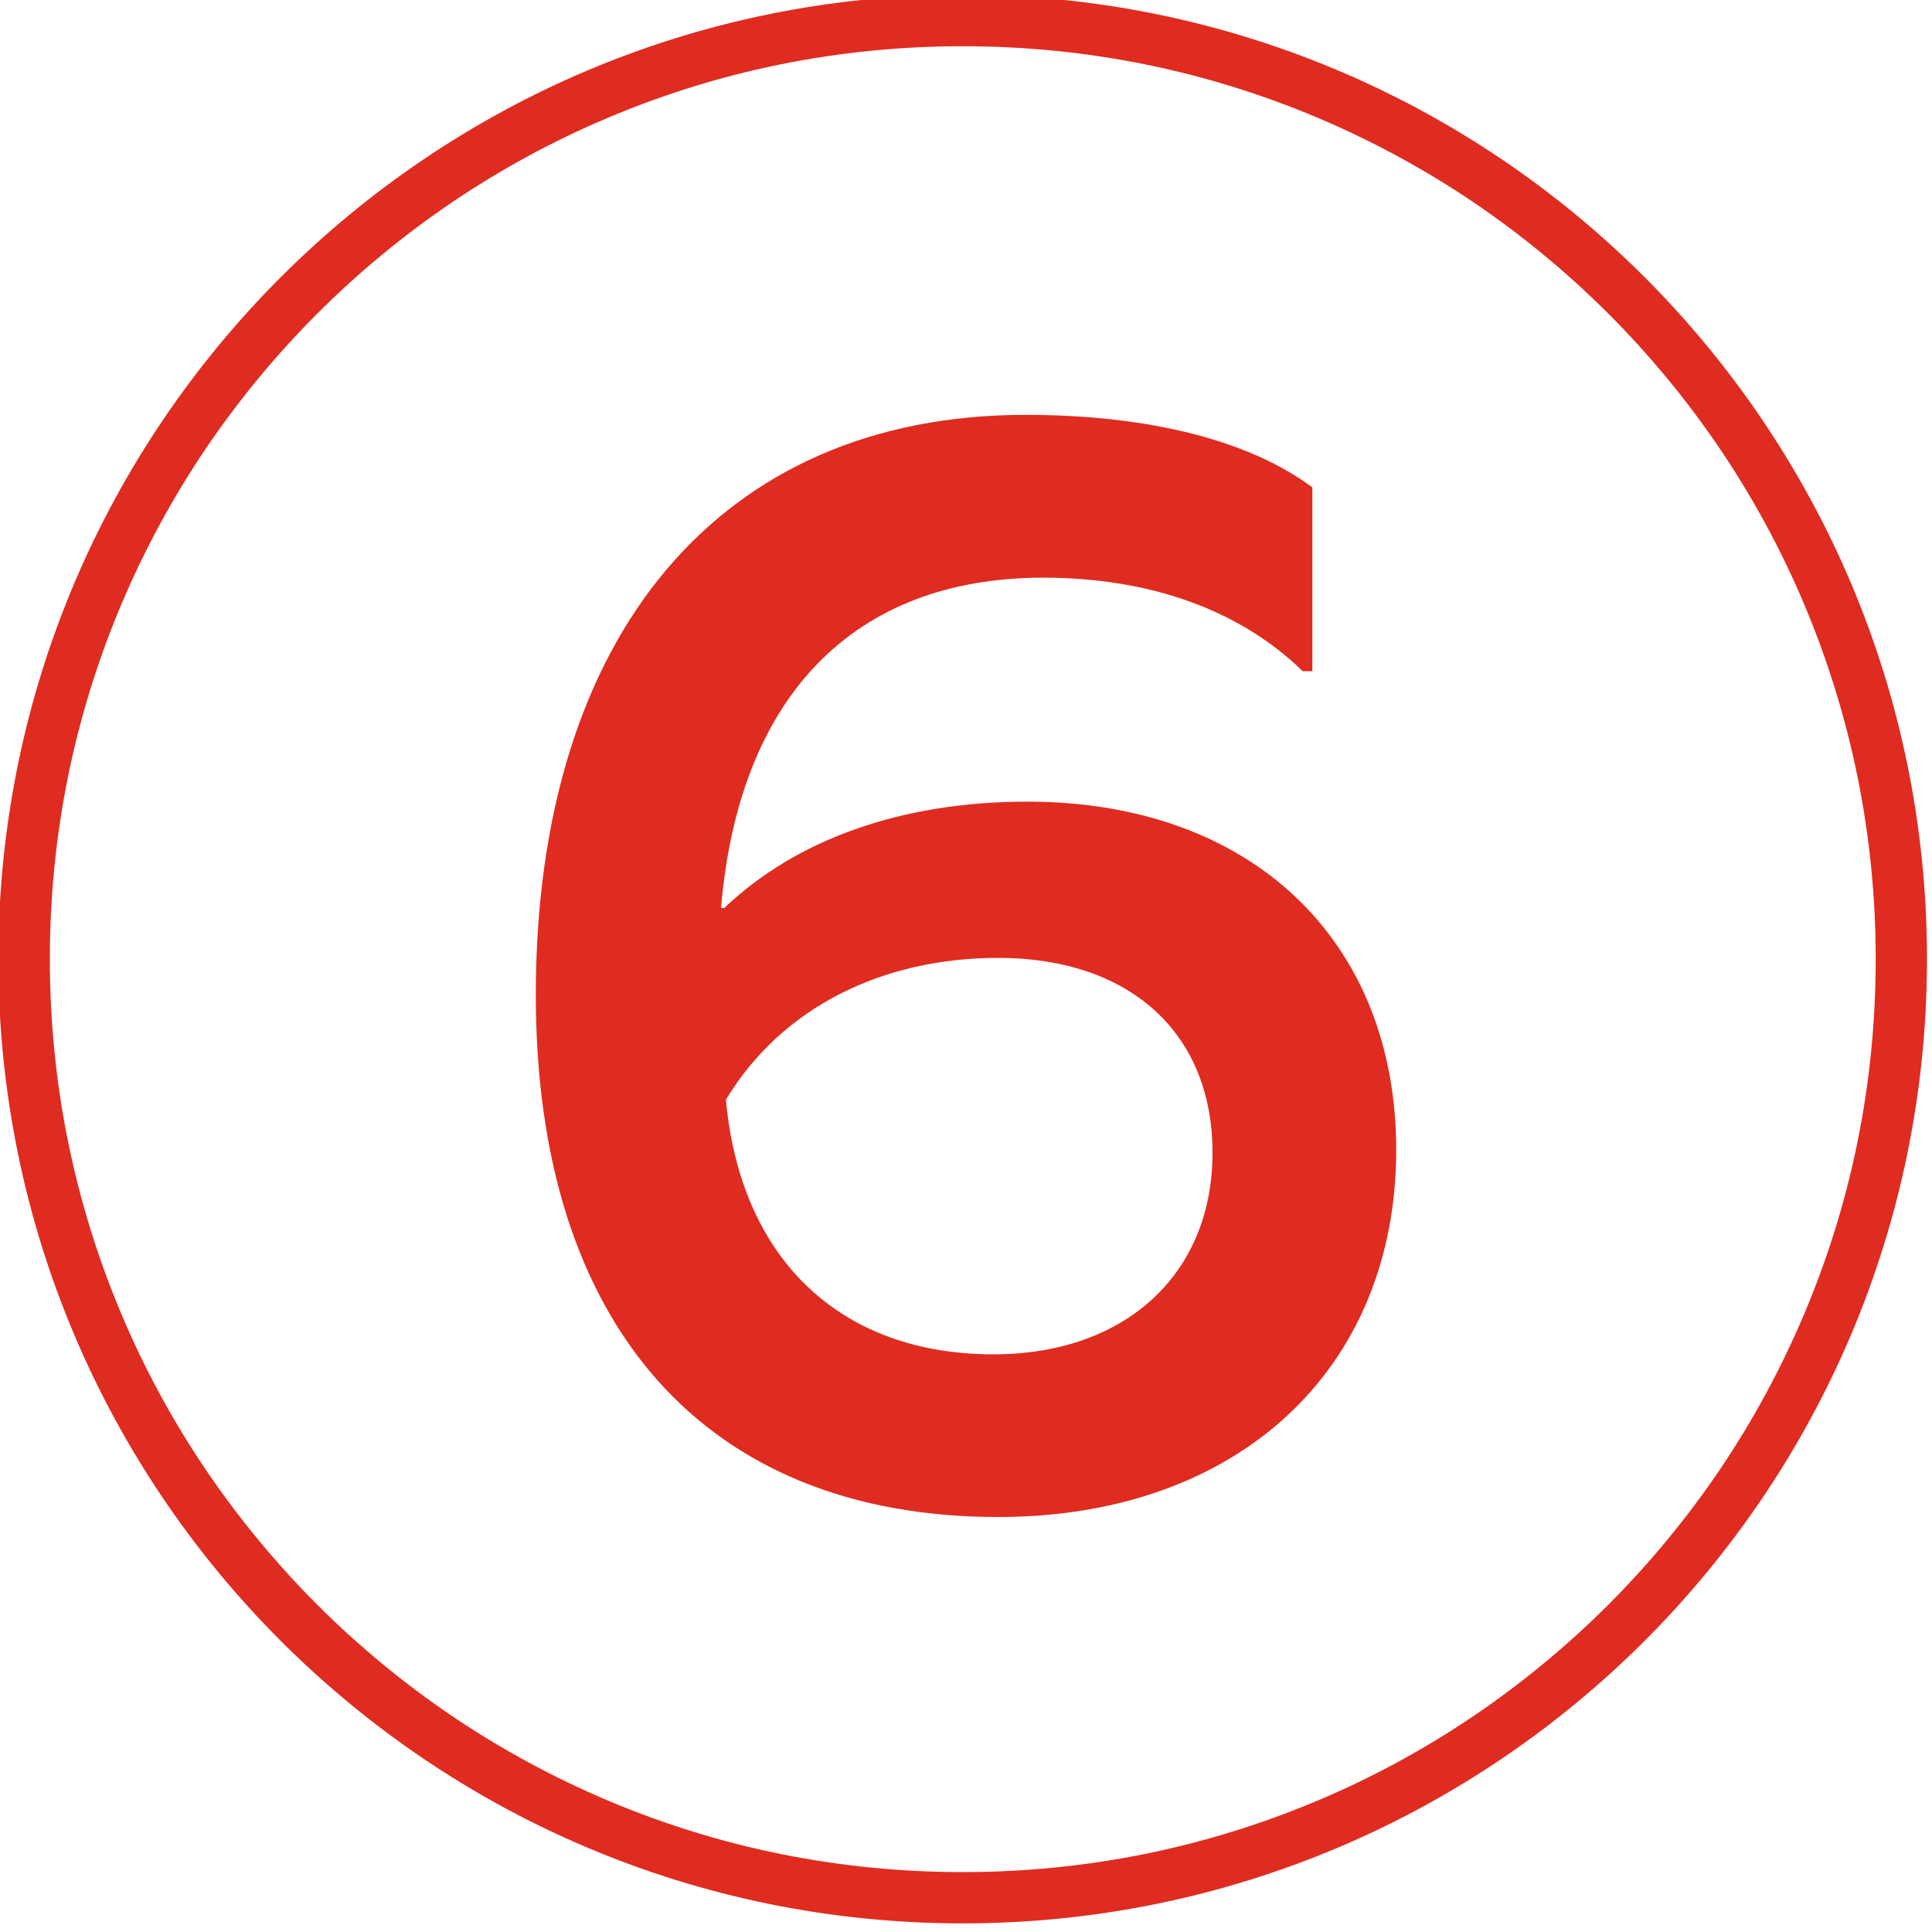 <?xml version="1.0" encoding="UTF-8"?> <svg xmlns="http://www.w3.org/2000/svg" xmlns:xlink="http://www.w3.org/1999/xlink" version="1.1" id="Layer_1" x="0px" y="0px" viewBox="0 0 1500 1500" style="enable-background:new 0 0 1500 1500;" xml:space="preserve"> <style type="text/css"> .st0{fill-rule:evenodd;clip-rule:evenodd;fill:#E02B20;} .st1{fill:#E02B20;} </style> <path id="_6" class="st0" d="M797.5,622.4c-98.8,0-180.1,30-235.2,82.6h-2.5c13.8-163.9,102.6-256.5,250.2-256.5 c82.6,0,152.6,25,201.4,72.6h7.5V378.4c-48.8-36.3-126.4-56.3-222.7-56.3C559.8,322.1,416,492.3,416,772.5 c0,257.7,132.6,405.3,359,405.3c185.2,0,309-113.8,309-285.2C1084,731.2,972.7,622.4,797.5,622.4z M771.3,1051.5 c-118.8,0-196.4-73.8-207.7-197.7c43.8-72.6,122.6-110.1,211.4-110.1c101.3,0,166.4,57.5,166.4,151.4S873.9,1051.5,771.3,1051.5 L771.3,1051.5z"></path> <g> <path class="st1" d="M747.5,35.9c95.7,0,188.5,18.7,275.9,55.7c42,17.8,82.5,39.7,120.4,65.3c37.5,25.4,72.8,54.5,104.9,86.6 c32.1,32.1,61.2,67.4,86.6,104.9c25.6,37.9,47.6,78.4,65.3,120.4c36.9,87.4,55.7,180.2,55.7,275.9s-18.7,188.5-55.7,275.9 c-17.8,42-39.7,82.5-65.3,120.4c-25.4,37.5-54.5,72.8-86.6,104.9c-32.1,32.1-67.4,61.2-104.9,86.6c-37.9,25.6-78.4,47.6-120.4,65.3 c-87.4,36.9-180.2,55.7-275.9,55.7s-188.5-18.7-275.9-55.7c-42-17.8-82.5-39.7-120.4-65.3c-37.5-25.4-72.8-54.5-104.9-86.6 c-32.1-32.1-61.2-67.4-86.6-104.9c-25.6-37.9-47.6-78.4-65.3-120.4c-36.9-87.4-55.7-180.2-55.7-275.9s18.7-188.5,55.7-275.9 c17.8-42,39.7-82.5,65.3-120.4c25.4-37.5,54.5-72.8,86.6-104.9c32.1-32.1,67.4-61.2,104.9-86.6c37.9-25.6,78.4-47.6,120.4-65.3 C559,54.6,651.8,35.9,747.5,35.9 M747.5-4.1C333.9-4.1-1.3,331.1-1.3,744.6s335.2,748.7,748.7,748.7s748.7-335.2,748.7-748.7 S1161-4.1,747.5-4.1L747.5-4.1z"></path> </g> </svg> 